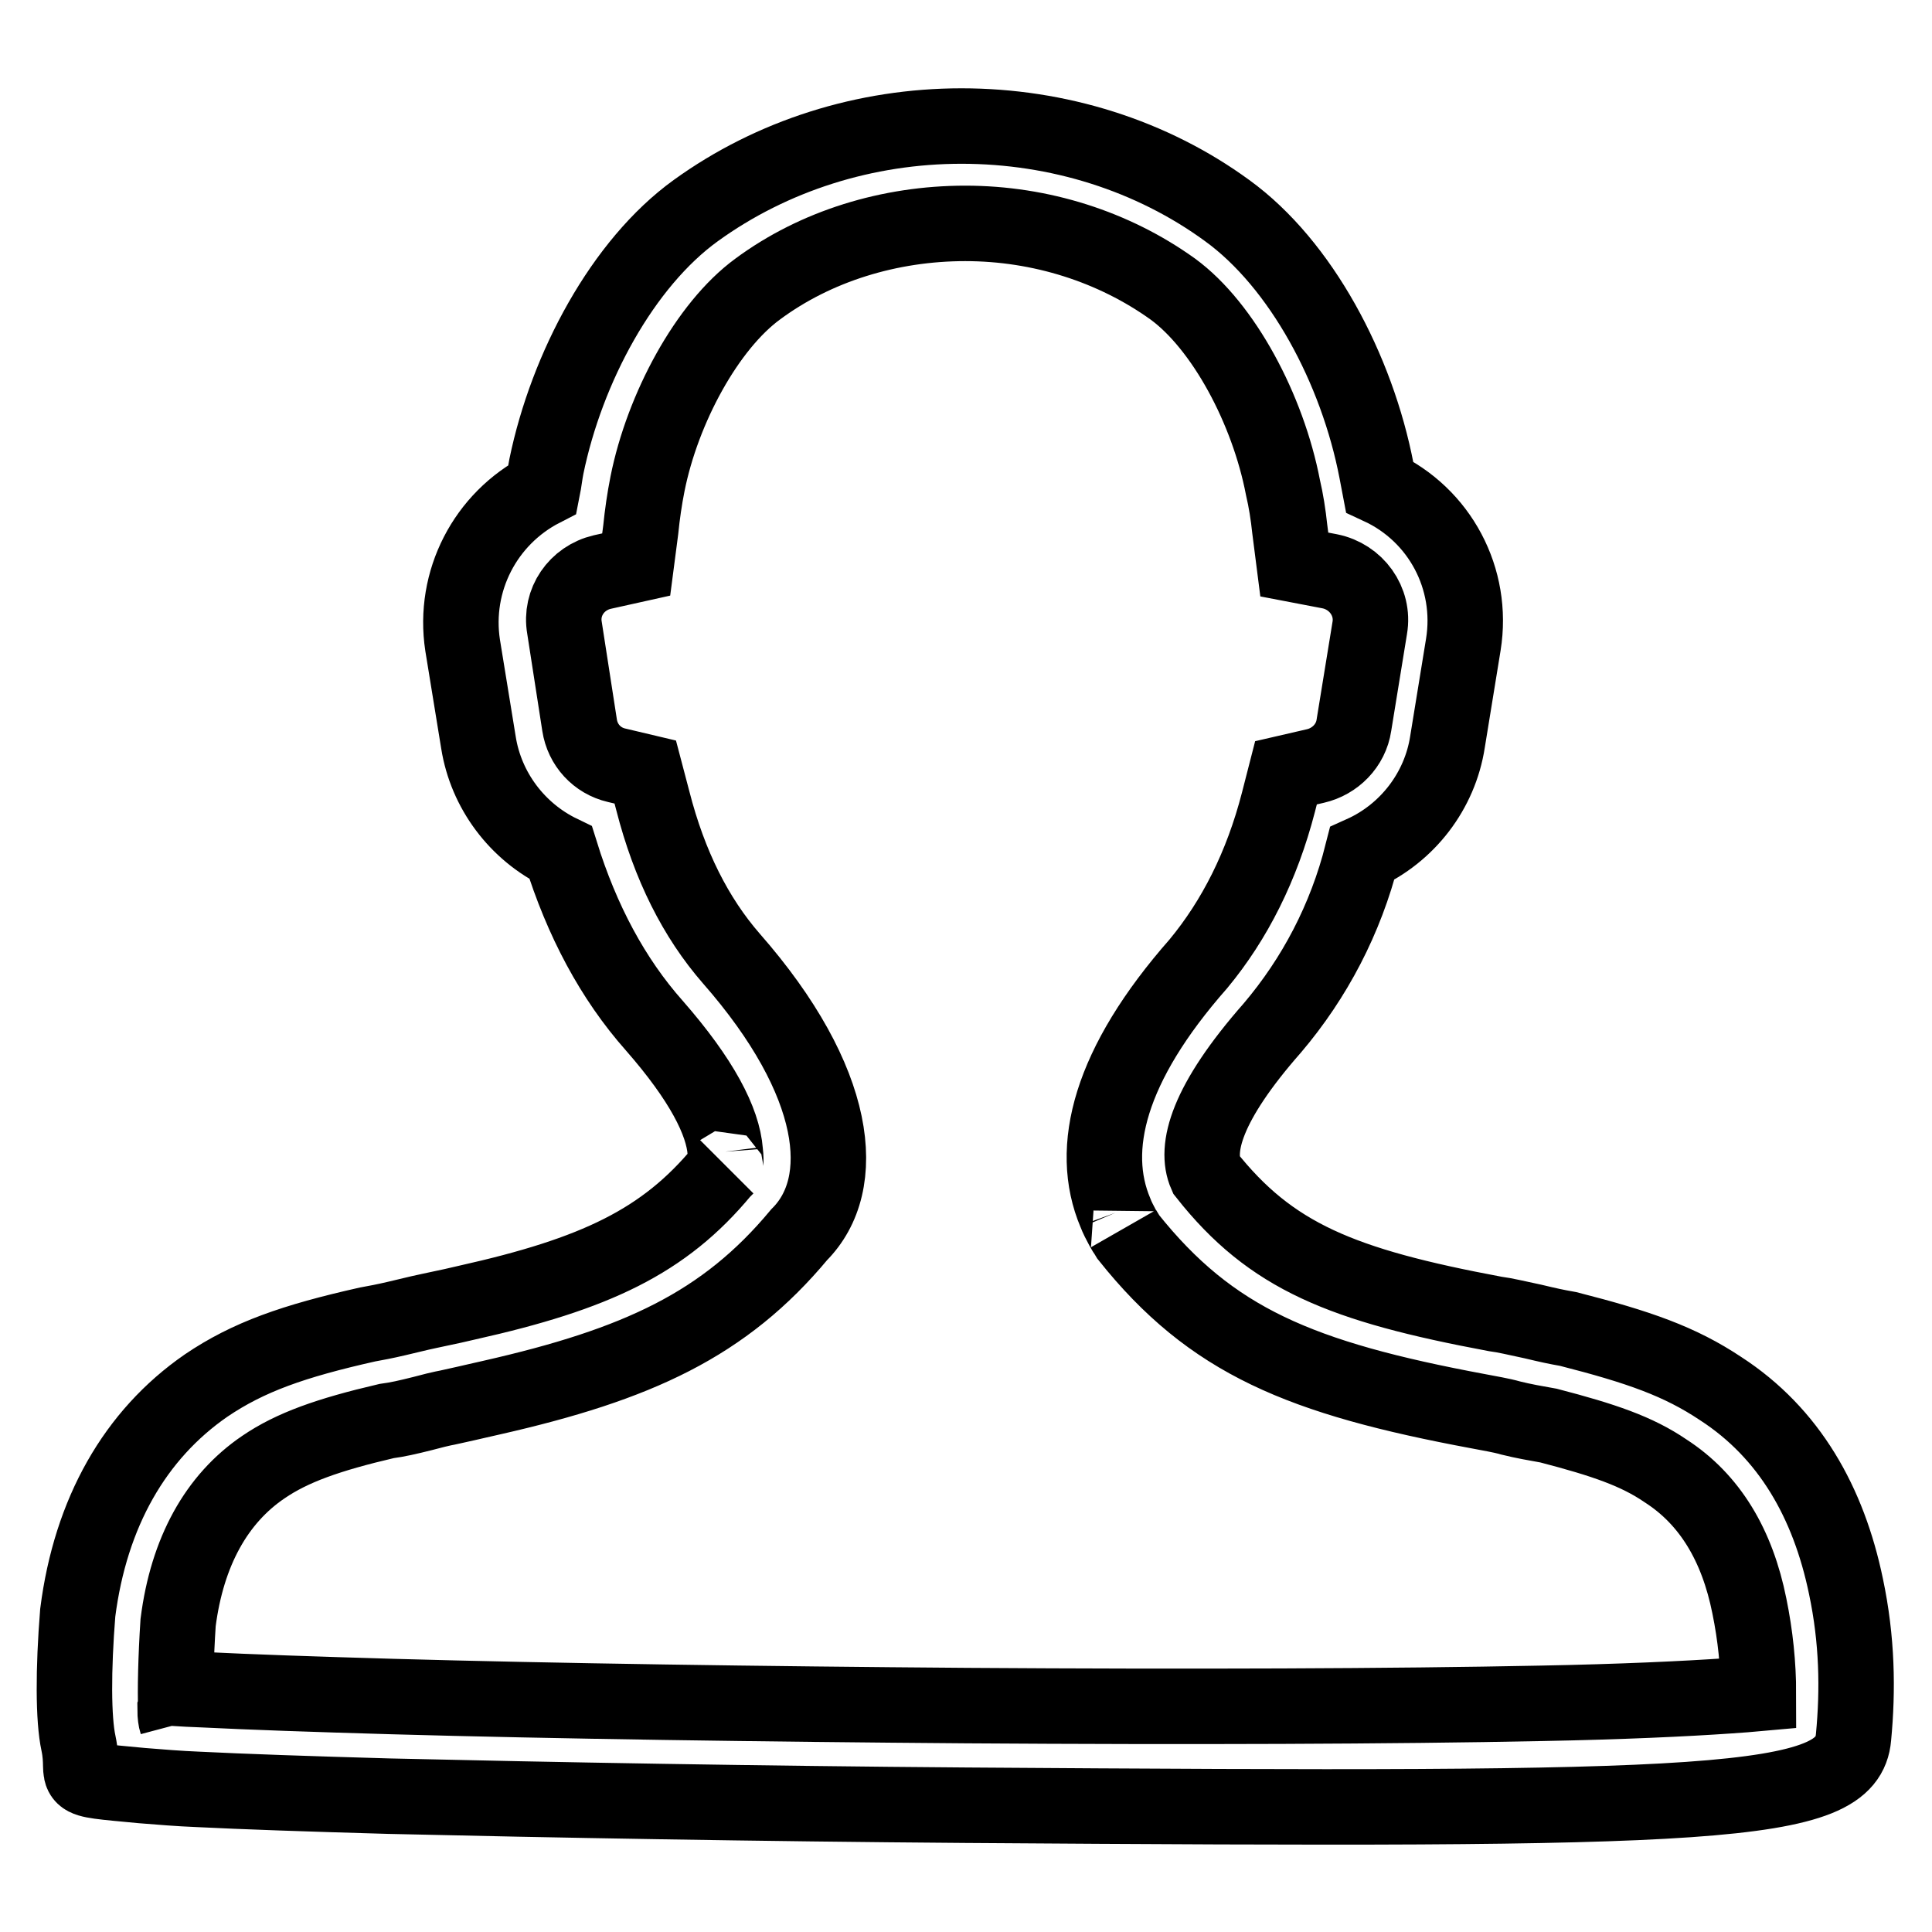 <?xml version="1.0" encoding="utf-8"?>
<!-- Svg Vector Icons : http://www.onlinewebfonts.com/icon -->
<!DOCTYPE svg PUBLIC "-//W3C//DTD SVG 1.1//EN" "http://www.w3.org/Graphics/SVG/1.1/DTD/svg11.dtd">
<svg version="1.1" xmlns="http://www.w3.org/2000/svg" xmlns:xlink="http://www.w3.org/1999/xlink" x="0px" y="0px" viewBox="0 0 256 256" enable-background="new 0 0 256 256" xml:space="preserve">
<g> <path stroke-width="10" fill-opacity="0" stroke="#000000"  d="M231.8,212.8c-1.6-8-5.2-14.1-11.1-17.9c-3.8-2.6-8.2-4.1-15.5-6c-1.7-0.3-3.4-0.6-5-1 c-1.4-0.4-2.8-0.6-4.3-0.9c-23.6-4.4-35.4-9.3-46.4-23.1l-0.6-1c0.6,1.1-0.7-1.1-1.1-2.2c-3.6-8.5-0.8-19.6,11-33 c4.8-5.8,8.4-12.9,10.6-21.4l1-3.9l3.9-0.9c2.6-0.6,4.7-2.7,5.1-5.4l2.1-12.9c0.6-3.5-1.8-6.8-5.3-7.5l-4.7-0.9l-0.6-4.7 c-0.2-1.9-0.5-3.8-0.9-5.5c-2-10.4-7.9-21.4-14.6-26.3c-7.8-5.6-17.5-8.7-27.5-8.7c-10,0-19.8,3-27.5,8.7 c-6.7,4.9-12.6,15.8-14.6,25.8c-0.4,2-0.7,4.1-0.9,6.1l-0.6,4.6l-4.5,1c-3.4,0.8-5.6,4-5,7.4l2,12.9c0.4,2.6,2.3,4.7,4.9,5.3 l3.8,0.9l1,3.8c2.2,8.6,5.7,15.5,10.4,20.9c14.3,16.3,15.7,29.9,9,36.6c-9.9,11.9-21.4,17.2-40.8,21.6c-1.4,0.3-2.1,0.5-5.3,1.2 c-0.8,0.2-0.8,0.1-3.8,0.9c-2,0.5-3.3,0.8-4.8,1c-7.7,1.8-12.5,3.5-16.3,6.1c-6.2,4.2-10.1,11.2-11.3,20.6c-0.3,4.6-0.4,9-0.3,11.5 c1.2-2.7,1.2-2.6-3.1-3c1.5,0.1,3.8,0.3,6.8,0.4c6,0.3,14.5,0.6,25,0.9c21.3,0.6,49.1,1,76.1,1.2c29.7,0.2,56.5,0.1,76.1-0.3 c10.7-0.2,19.1-0.6,24.9-1c1.5-0.1,2.8-0.2,3.9-0.3C233,220.6,232.6,216.7,231.8,212.8L231.8,212.8z M23.2,226.5 c0,0.8,0.1,1.4,0.2,1.7c-0.4-2,0.1-3,0.5-3.6L23.2,226.5L23.2,226.5z M168.6,136.2c-8.8,10-10.3,16-8.8,19.4 c8.6,10.9,18,14.7,38.3,18.5c1.5,0.2,2.6,0.5,5,1c2.1,0.5,3,0.7,4.7,1c9.4,2.4,14.8,4.3,20.2,7.9c9.1,5.9,14.3,15.1,16.6,26.2 c1.5,7.1,1.6,13.7,1,20c-0.8,9.3-18.3,9.7-117.7,9c-27.1-0.2-55-0.7-76.4-1.2c-10.6-0.3-19.3-0.6-25.3-0.9 c-2.5-0.1-4.9-0.3-7.4-0.5c-10.5-1-7.3-0.4-8.4-5.6c-0.7-3.2-0.7-9.8-0.1-17.3c1.7-13.3,7.6-23.6,17-30.1 c5.6-3.8,11.6-5.9,21.4-8.1c1.1-0.2,2.2-0.4,3.9-0.8c3.4-0.8,3.3-0.8,4.3-1c2.9-0.6,3.7-0.8,5-1.1c17-3.8,26.1-8.1,33.8-17.4 l0.6-0.6c-0.3,0.3,0-0.4-0.2-2c-0.3-4-3.1-9.5-9.4-16.7c-5.5-6.2-9.6-13.9-12.4-22.9c-5.8-2.8-9.9-8.3-10.9-14.6l-2.1-12.9 c-1.3-8.5,3-16.8,10.6-20.7c0.2-1,0.3-2,0.5-3c2.7-13.1,10.1-26.9,19.8-33.9c10.1-7.3,22.5-11.2,35.2-11.2 c12.8,0,25.2,3.9,35.2,11.2c9.8,7.1,17.2,21,19.8,34.5l0.4,2.1c8,3.7,12.5,12.2,11.1,20.9l-2.1,12.9c-1,6.5-5.3,12.1-11.3,14.8 C178.3,121.8,174.2,129.6,168.6,136.2L168.6,136.2z"/></g>
</svg>